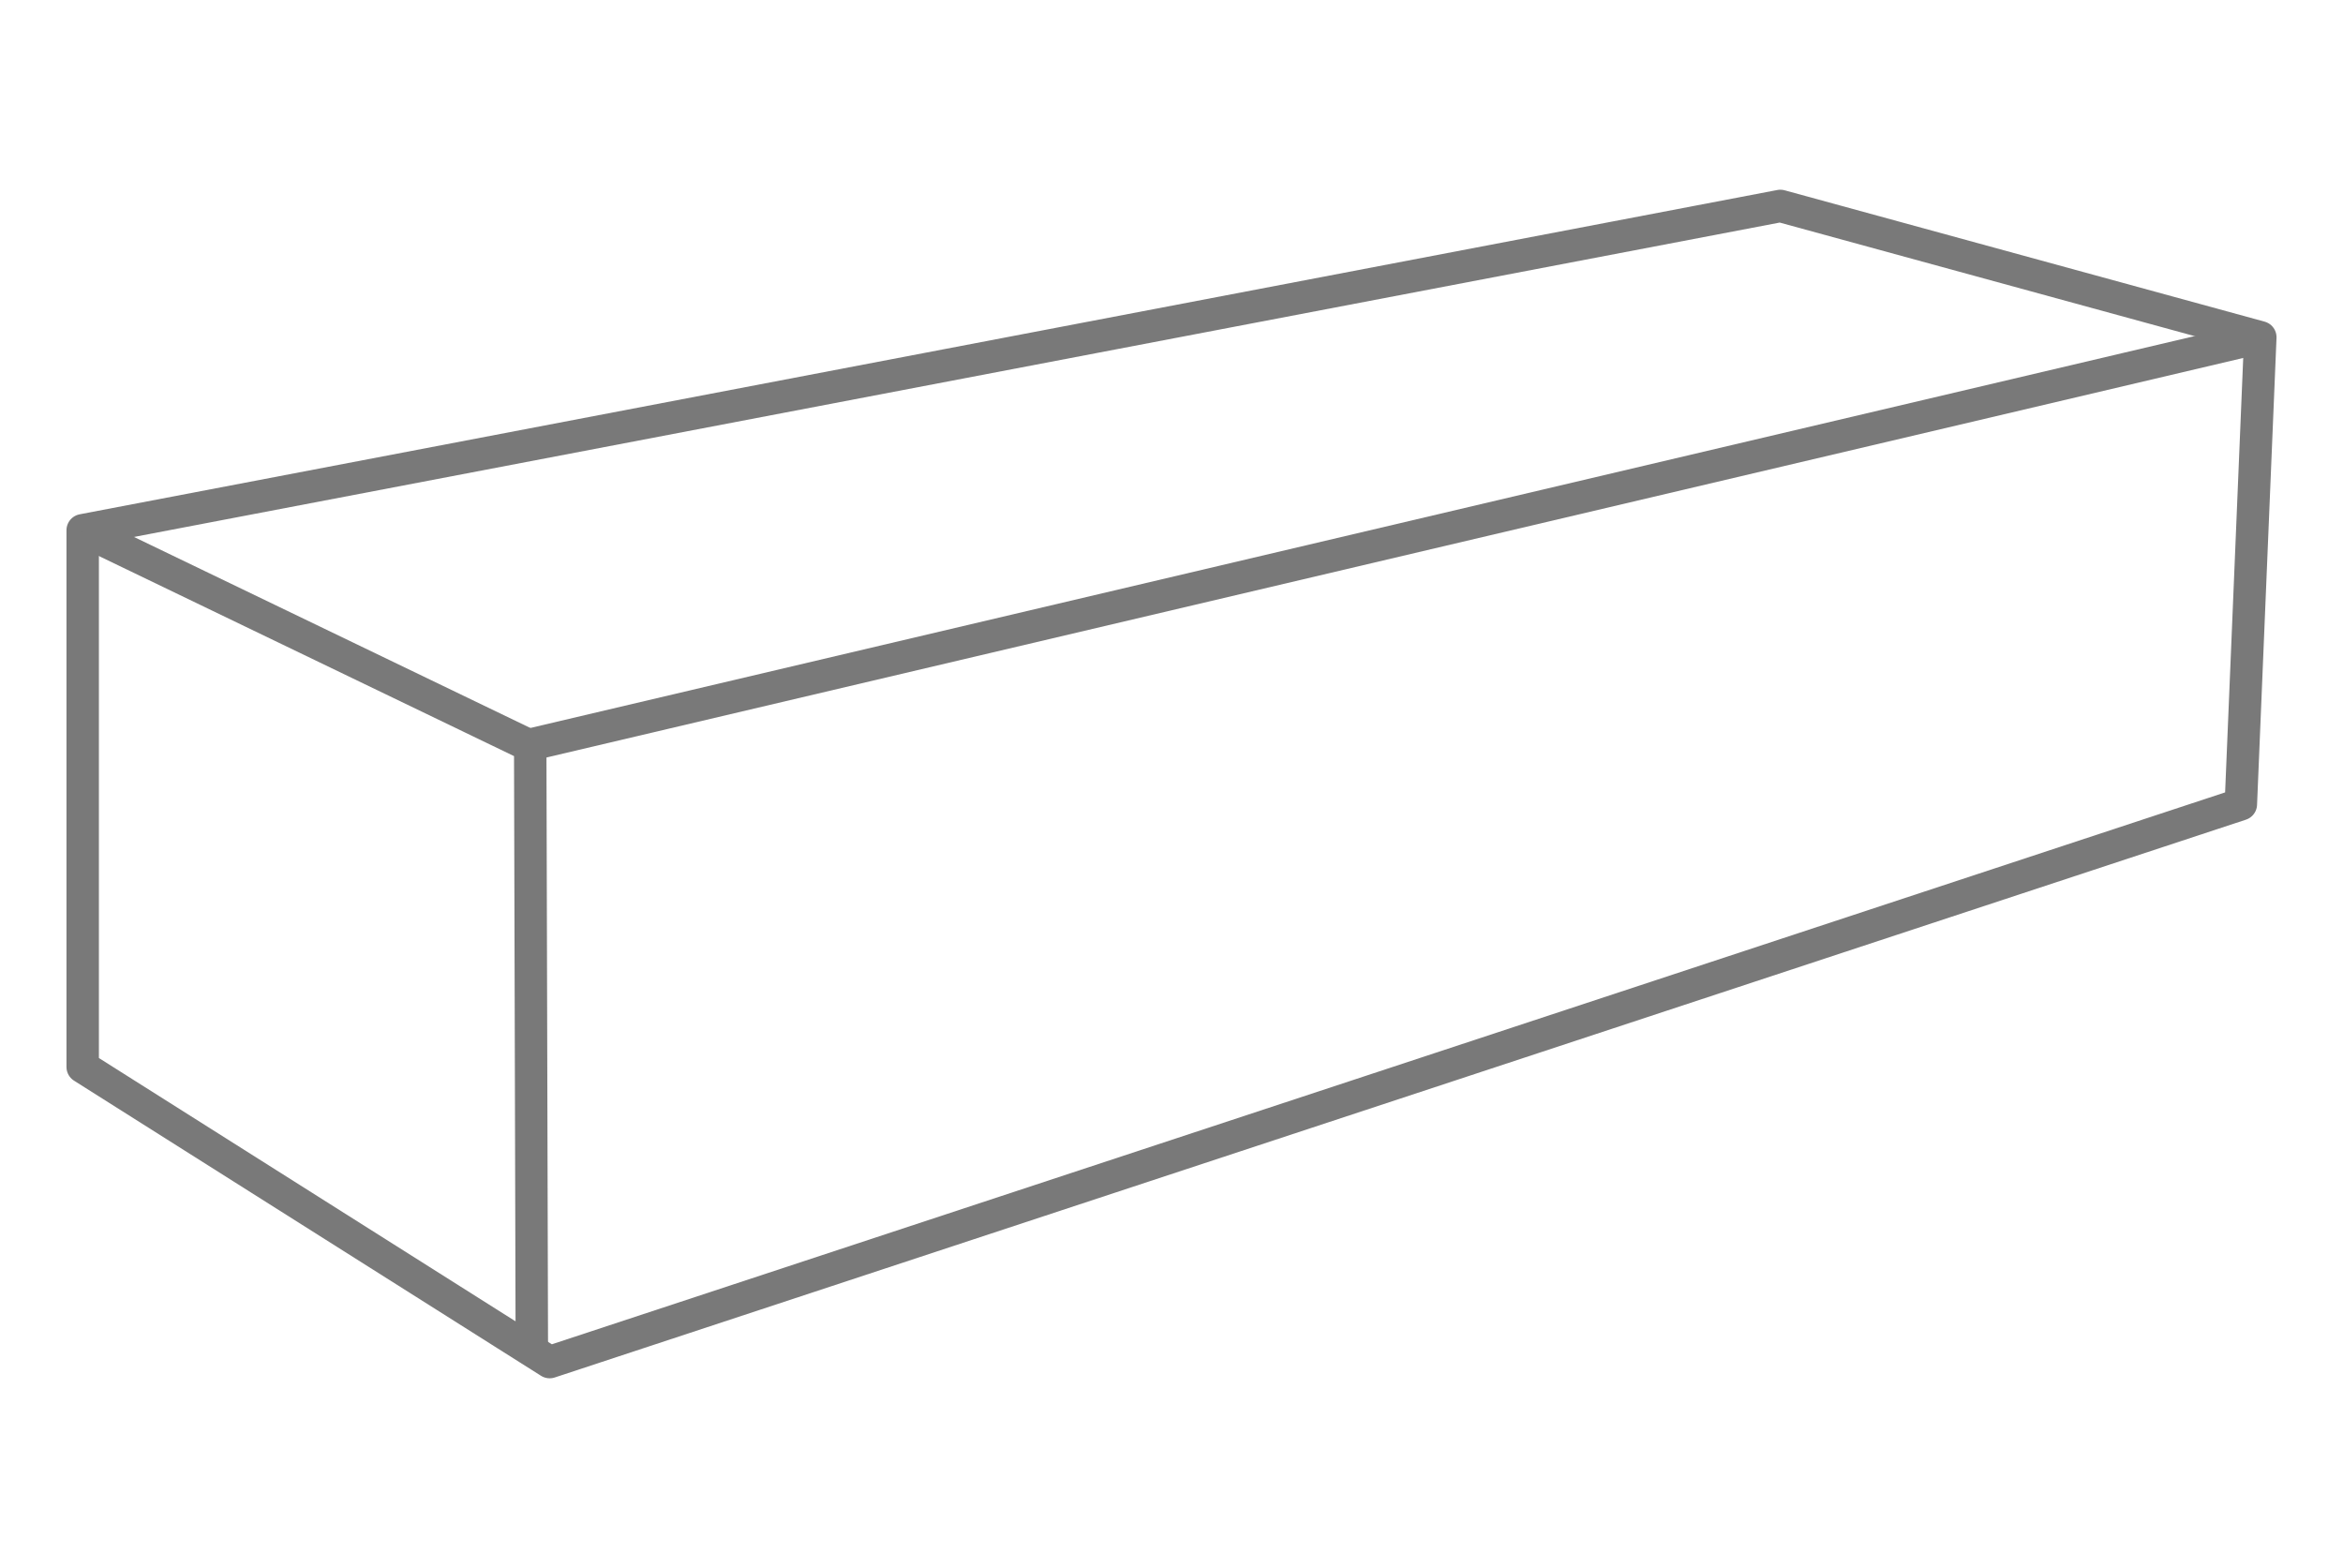 <?xml version="1.0" encoding="utf-8"?>
<!-- Generator: Adobe Illustrator 23.0.0, SVG Export Plug-In . SVG Version: 6.00 Build 0)  -->
<svg version="1.1" id="Capa_1" xmlns="http://www.w3.org/2000/svg" xmlns:xlink="http://www.w3.org/1999/xlink" x="0px" y="0px"
	 viewBox="0 0 144.5 96.7" style="enable-background:new 0 0 144.5 96.7;" xml:space="preserve">
<style type="text/css">
	.st0{fill:none;stroke:#797979;stroke-width:2;stroke-linejoin:round;stroke-miterlimit:10;}
</style>
<g>
	<polygon class="st0" points="5.1,65.8 33.9,84 138.2,49.6 139.4,20.8 109.8,12.7 5.1,32.7 	"/>
	<polyline class="st0" points="5.1,32.7 32.7,46 32.8,83.3 	"/>
	<line class="st0" x1="139.4" y1="20.8" x2="32.8" y2="45.9"/>
</g>
</svg>
